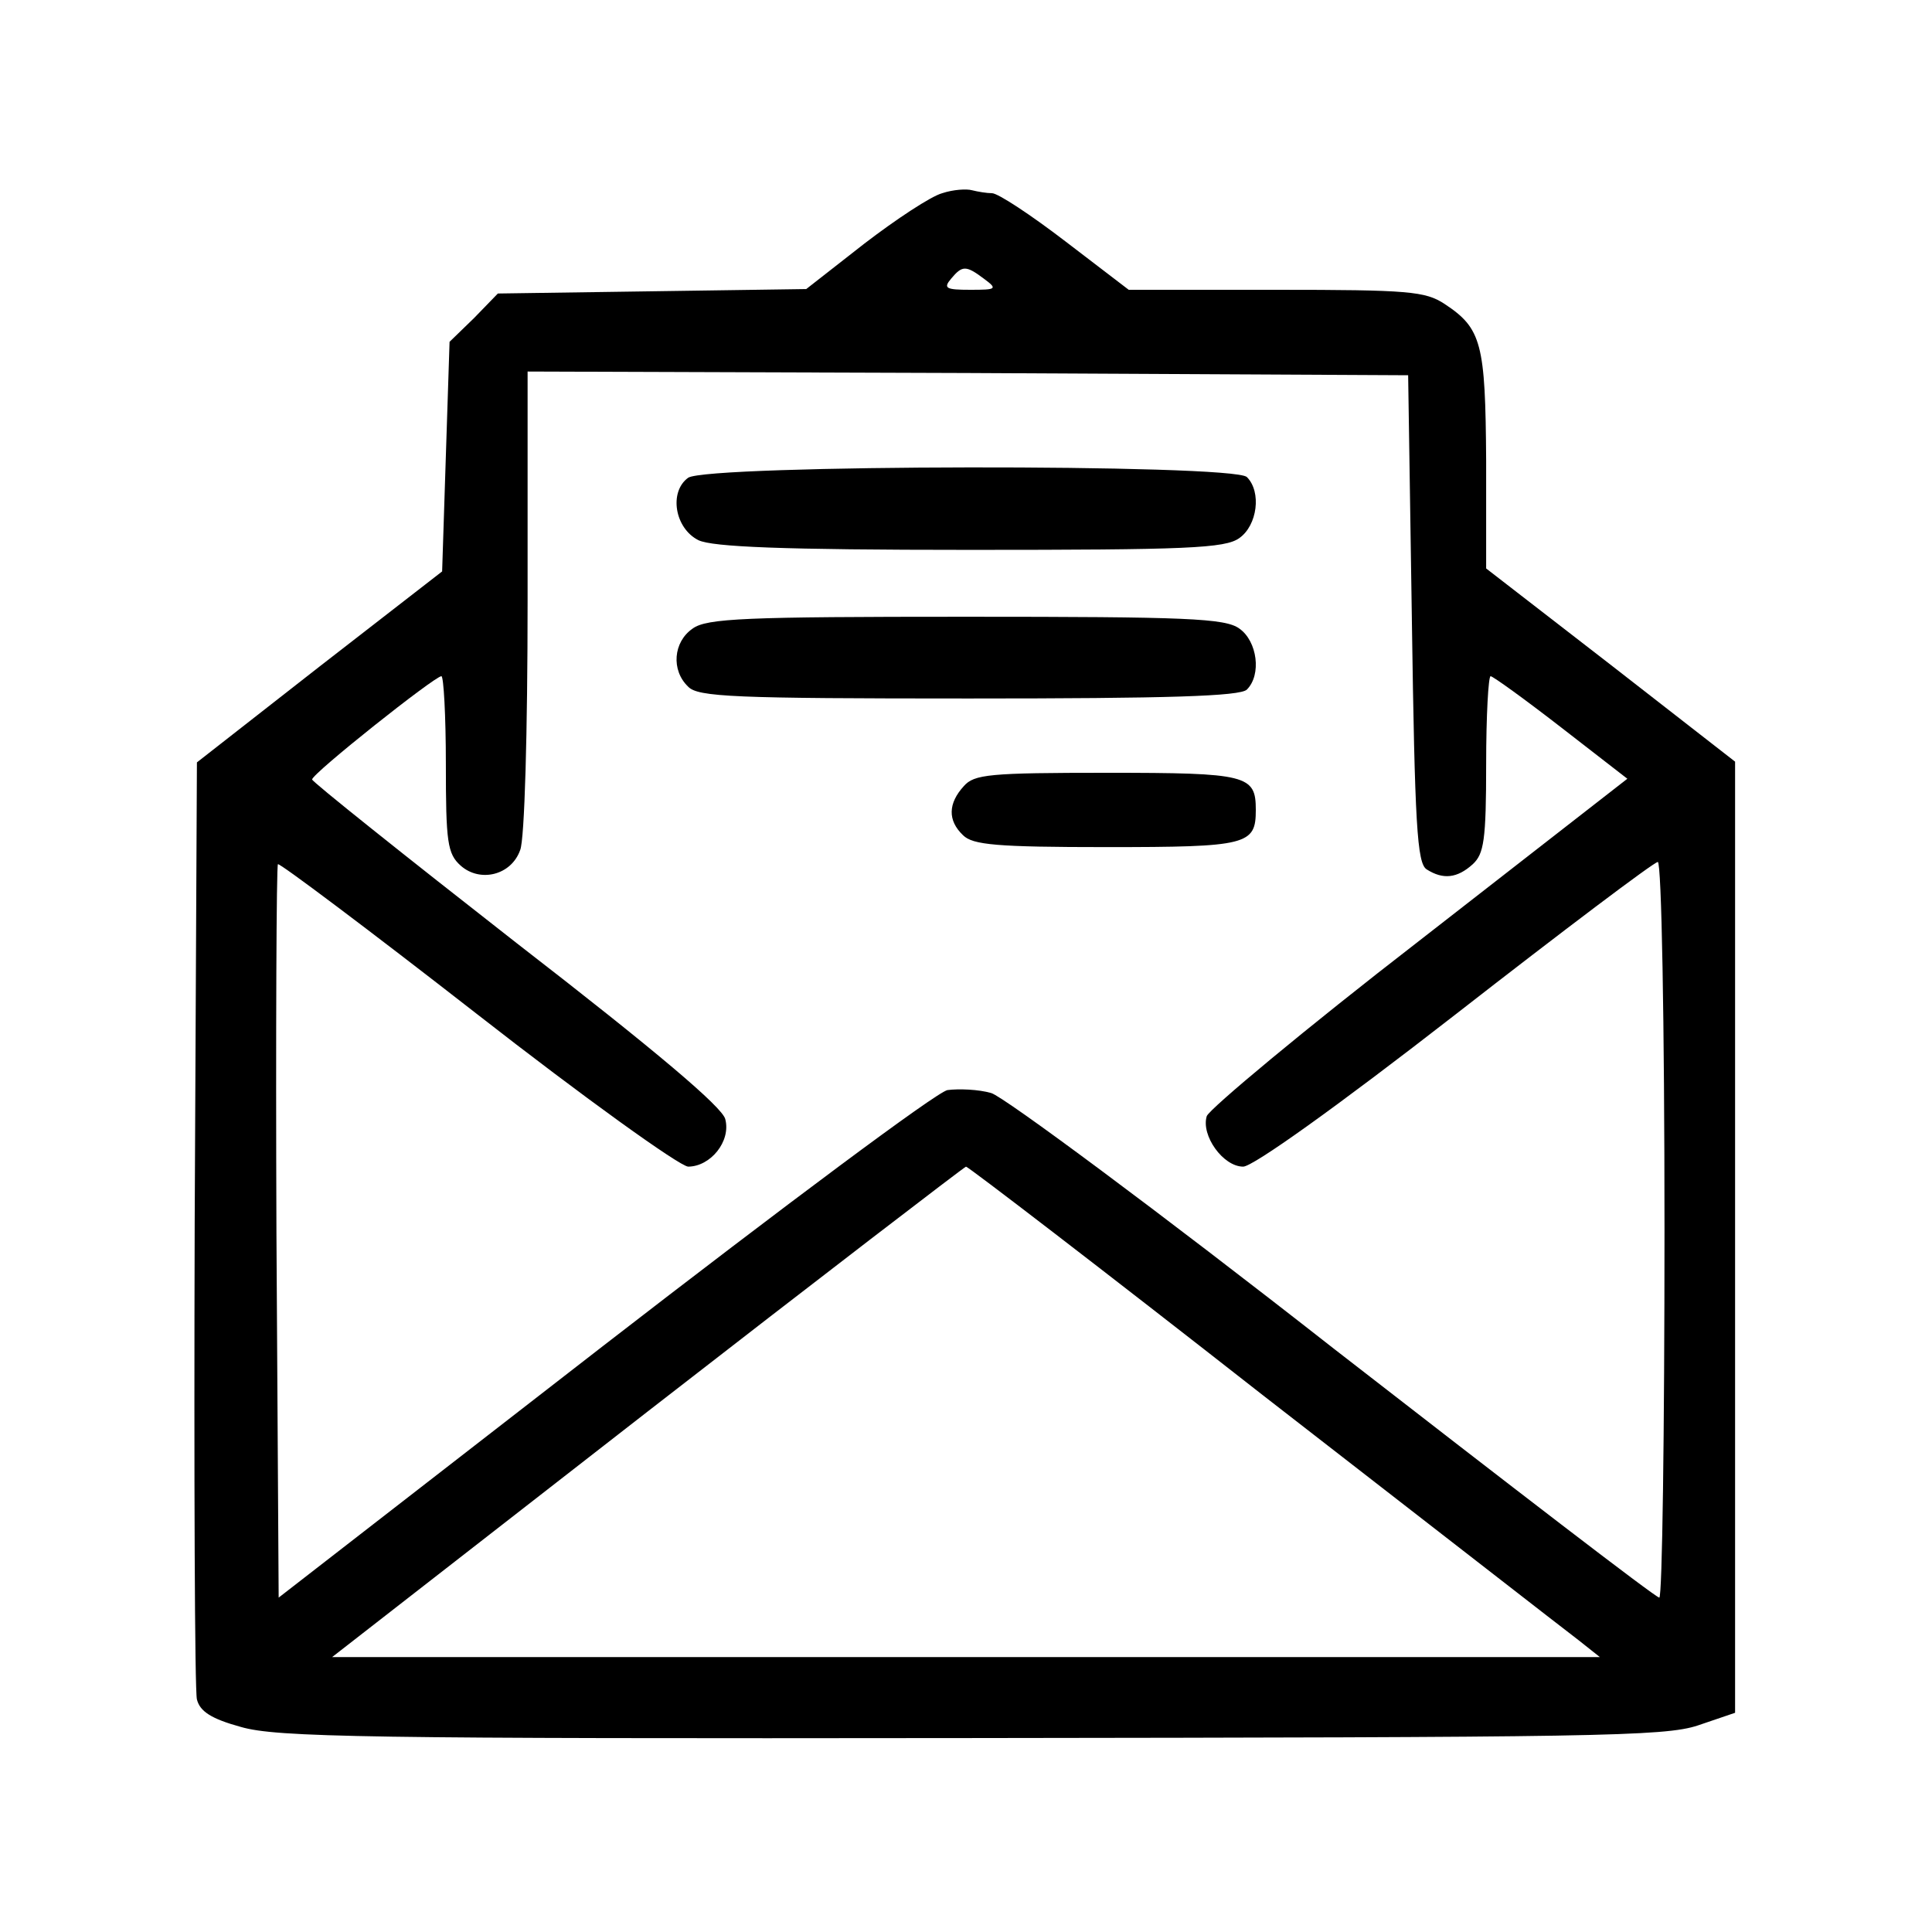 <?xml version="1.0" standalone="no"?>
<!DOCTYPE svg PUBLIC "-//W3C//DTD SVG 20010904//EN"
 "http://www.w3.org/TR/2001/REC-SVG-20010904/DTD/svg10.dtd">
<svg version="1.0" xmlns="http://www.w3.org/2000/svg"
 width="260pt" height="260pt" viewBox="0 0 260 260"
 preserveAspectRatio="xMidYMid meet">
<g transform="translate(0,260) scale(0.1,-0.1)"
fill="#000000" stroke="none">
<path d="M1268 2340 c-15 -4 -62 -35 -105 -68 l-78 -61 -207 -3 -208 -3 -32
-33 -33 -32 -5 -154 -5 -155 -165 -128 -165 -129 -3 -619 c-1 -341 0 -630 3
-642 4 -16 19 -26 59 -37 48 -14 167 -16 983 -15 839 1 933 2 978 17 l50 17 0
640 0 640 -167 130 -168 130 0 145 c-1 158 -6 178 -56 211 -26 17 -48 19 -227
19 l-198 0 -85 65 c-47 36 -91 65 -99 65 -7 0 -19 2 -27 4 -7 2 -25 1 -40 -4z
m56 -115 c19 -14 17 -15 -18 -15 -33 0 -37 2 -26 15 15 18 20 18 44 0z m576
-458 c4 -277 7 -329 20 -337 22 -14 41 -12 62 7 15 14 18 32 18 135 0 65 3
118 6 118 3 0 46 -31 95 -69 l89 -69 -280 -218 c-154 -119 -282 -226 -286
-236 -8 -26 22 -68 49 -68 13 0 124 79 286 205 145 113 267 205 272 205 5 0 9
-215 9 -495 0 -272 -3 -495 -7 -495 -5 0 -201 151 -438 335 -236 185 -444 339
-461 344 -17 5 -44 6 -59 4 -15 -3 -220 -156 -463 -344 l-437 -339 -3 492 c-1
270 0 493 2 495 2 2 122 -88 267 -201 146 -114 273 -205 285 -206 30 0 58 34
50 64 -4 16 -91 90 -281 237 -151 118 -275 217 -275 220 0 8 165 139 174 139
3 0 6 -53 6 -118 0 -105 2 -121 20 -137 26 -23 68 -13 80 21 6 14 10 160 10
335 l0 309 593 -2 592 -3 5 -328z m-200 -1045 c218 -169 408 -317 424 -329
l29 -23 -853 0 -853 0 424 330 c233 181 426 329 429 330 3 0 183 -138 400
-308z"/>
<path d="M926 1957 c-26 -19 -18 -68 14 -84 19 -9 112 -13 365 -13 292 0 344
2 363 16 24 17 30 62 10 82 -18 18 -727 17 -752 -1z"/>
<path d="M932 1754 c-26 -18 -29 -56 -6 -78 13 -14 62 -16 378 -16 268 0 365
3 374 12 20 20 14 65 -10 82 -19 14 -71 16 -368 16 -297 0 -349 -2 -368 -16z"/>
<path d="M1297 1542 c-21 -23 -22 -46 -1 -66 13 -13 45 -16 193 -16 190 0 201
3 201 50 0 47 -11 50 -200 50 -159 0 -179 -2 -193 -18z"/>
</g>
</svg>
